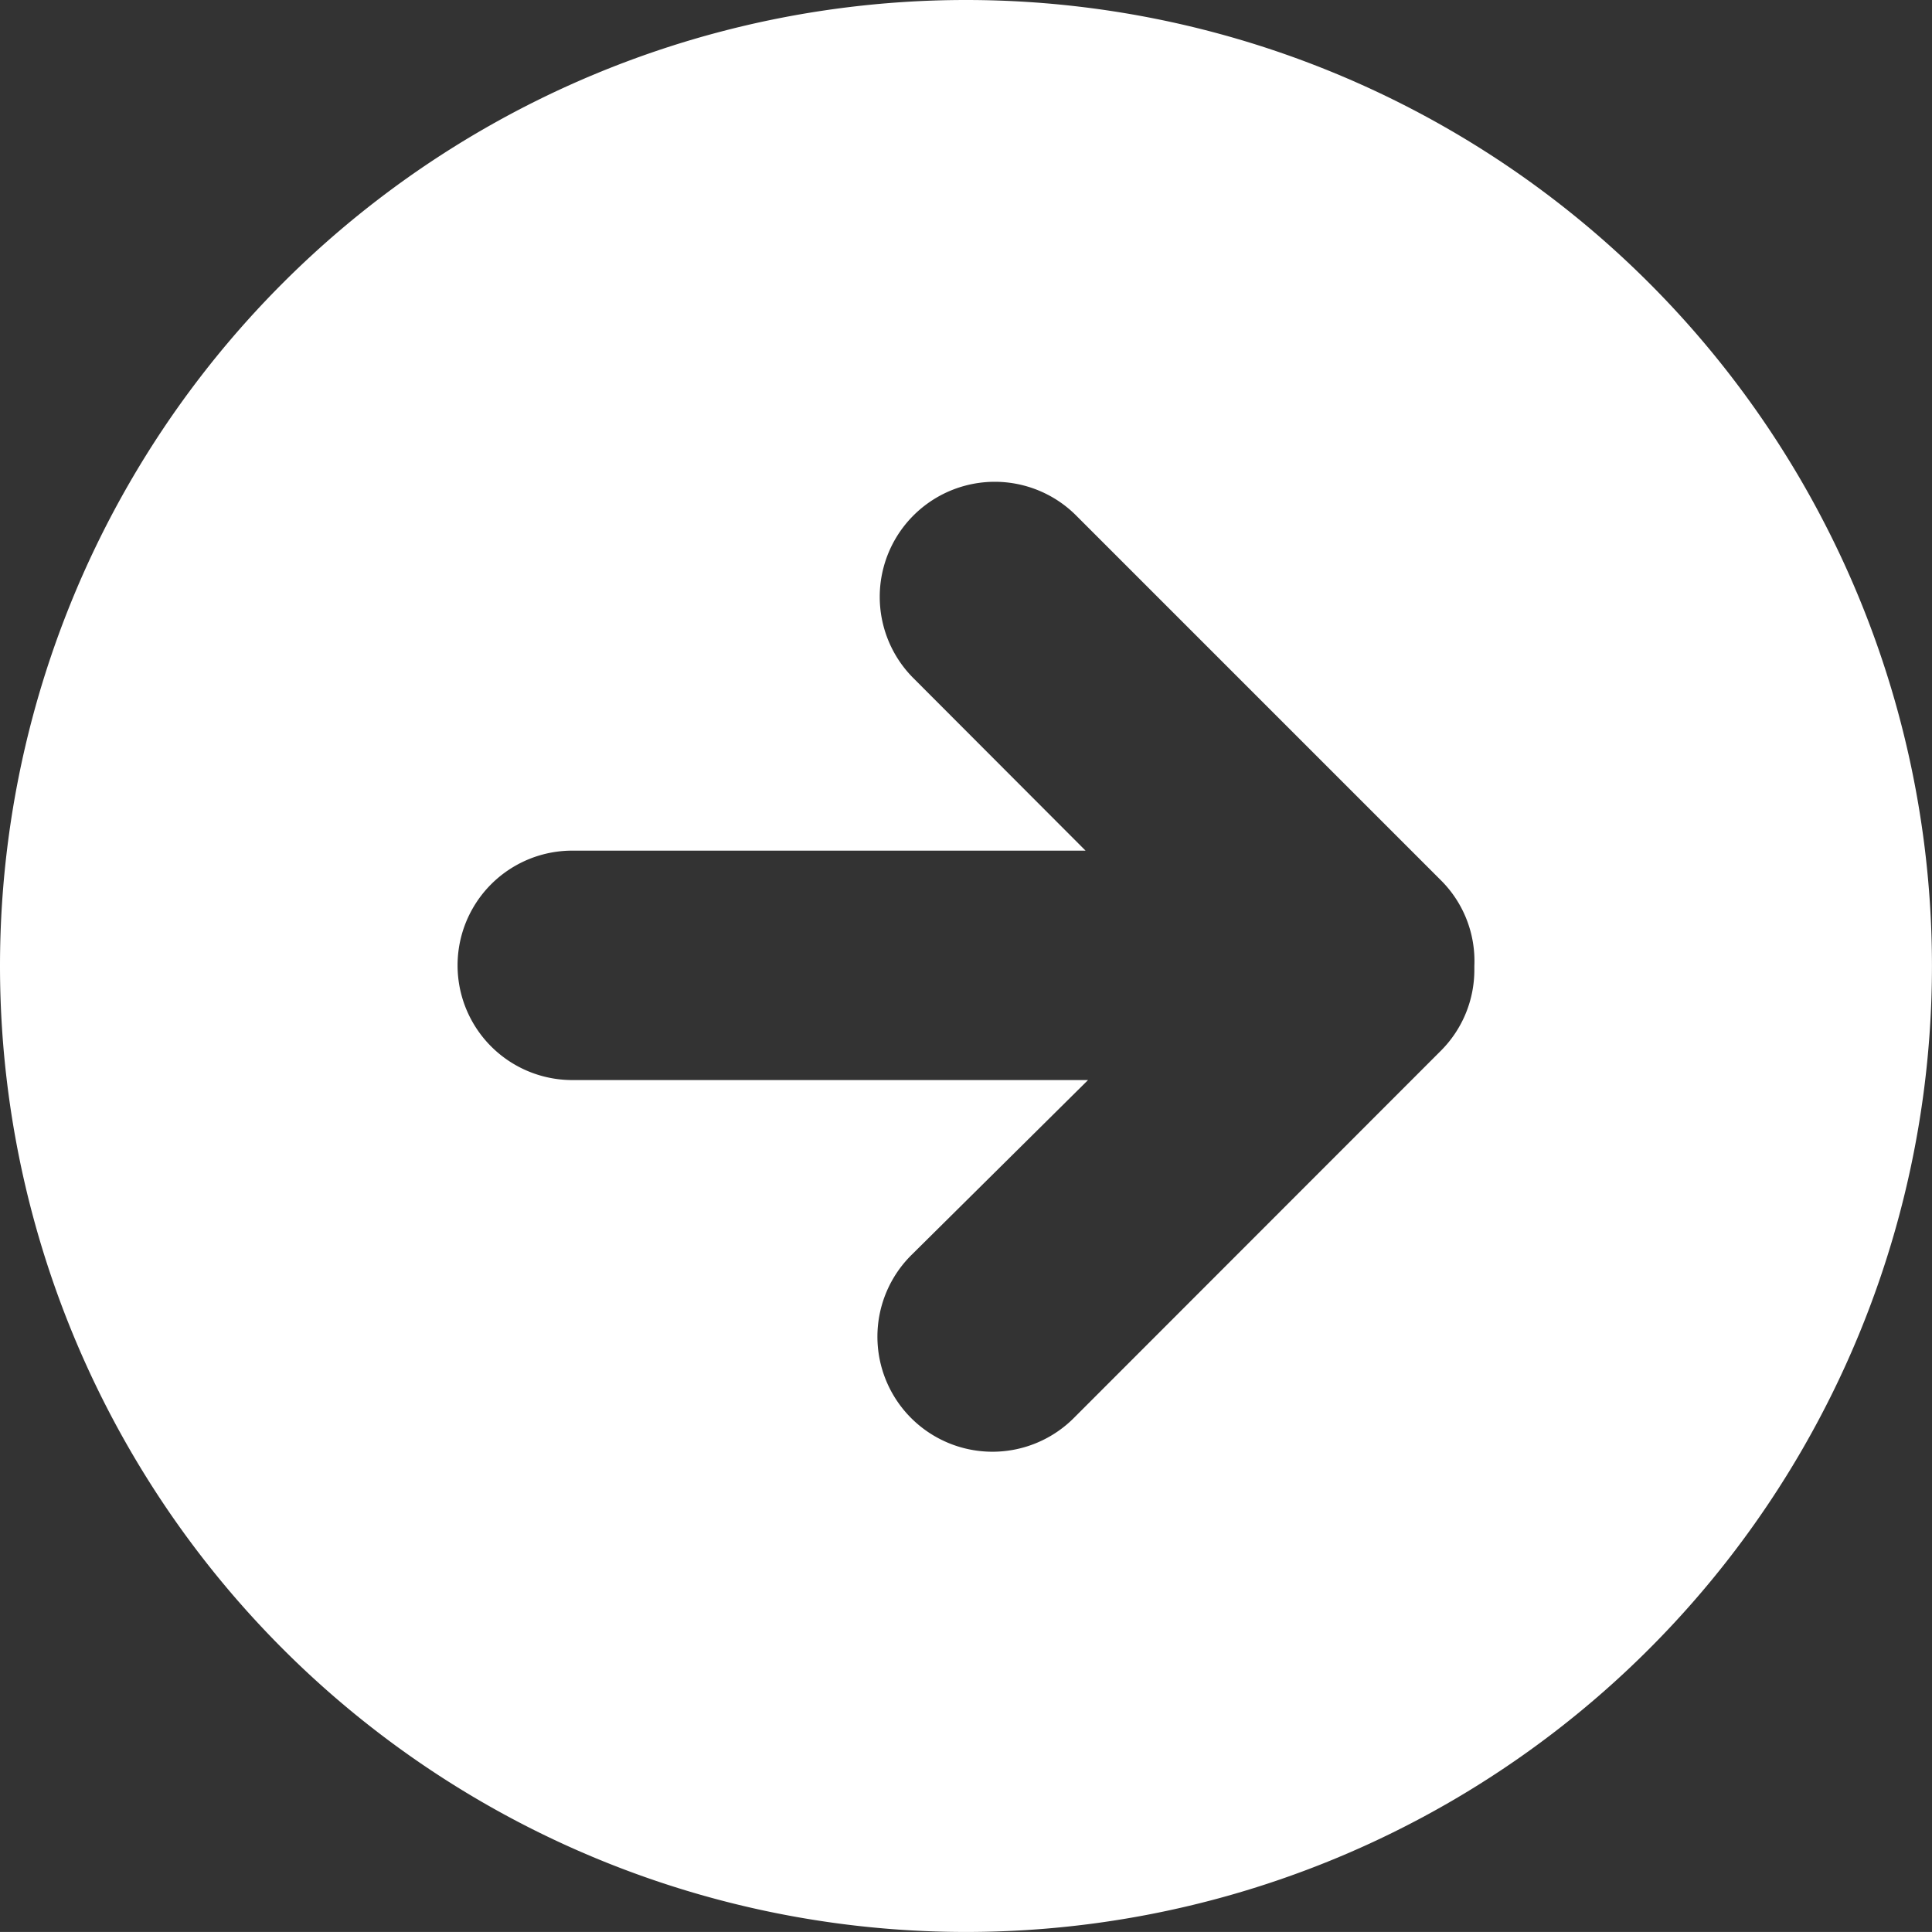 <svg id="Group_1050" data-name="Group 1050" xmlns="http://www.w3.org/2000/svg" width="45.947" height="45.946" viewBox="0 0 45.947 45.946">
  <rect x="0" y="0" width="45.947" height="45.946" fill="#333333" stroke="none"/>
  <path id="Path_1261" data-name="Path 1261" d="M25.473,2.5h0A22.973,22.973,0,0,0,2.5,25.473h0A22.973,22.973,0,0,0,25.473,48.446h0A22.973,22.973,0,0,0,48.446,25.473h0A22.973,22.973,0,0,0,25.473,2.5ZM36.766,27.49,28.061,36.2a2.736,2.736,0,1,1-3.869-3.869l4.184-4.145H16.11a2.728,2.728,0,0,1,0-5.456H28.317L24.2,18.605a2.736,2.736,0,0,1,3.869-3.869l8.706,8.706a2.708,2.708,0,0,1,.788,2.031v.087A2.718,2.718,0,0,1,36.766,27.49Z" transform="translate(-2.5 -2.5)" fill="#fff"/>
</svg>
